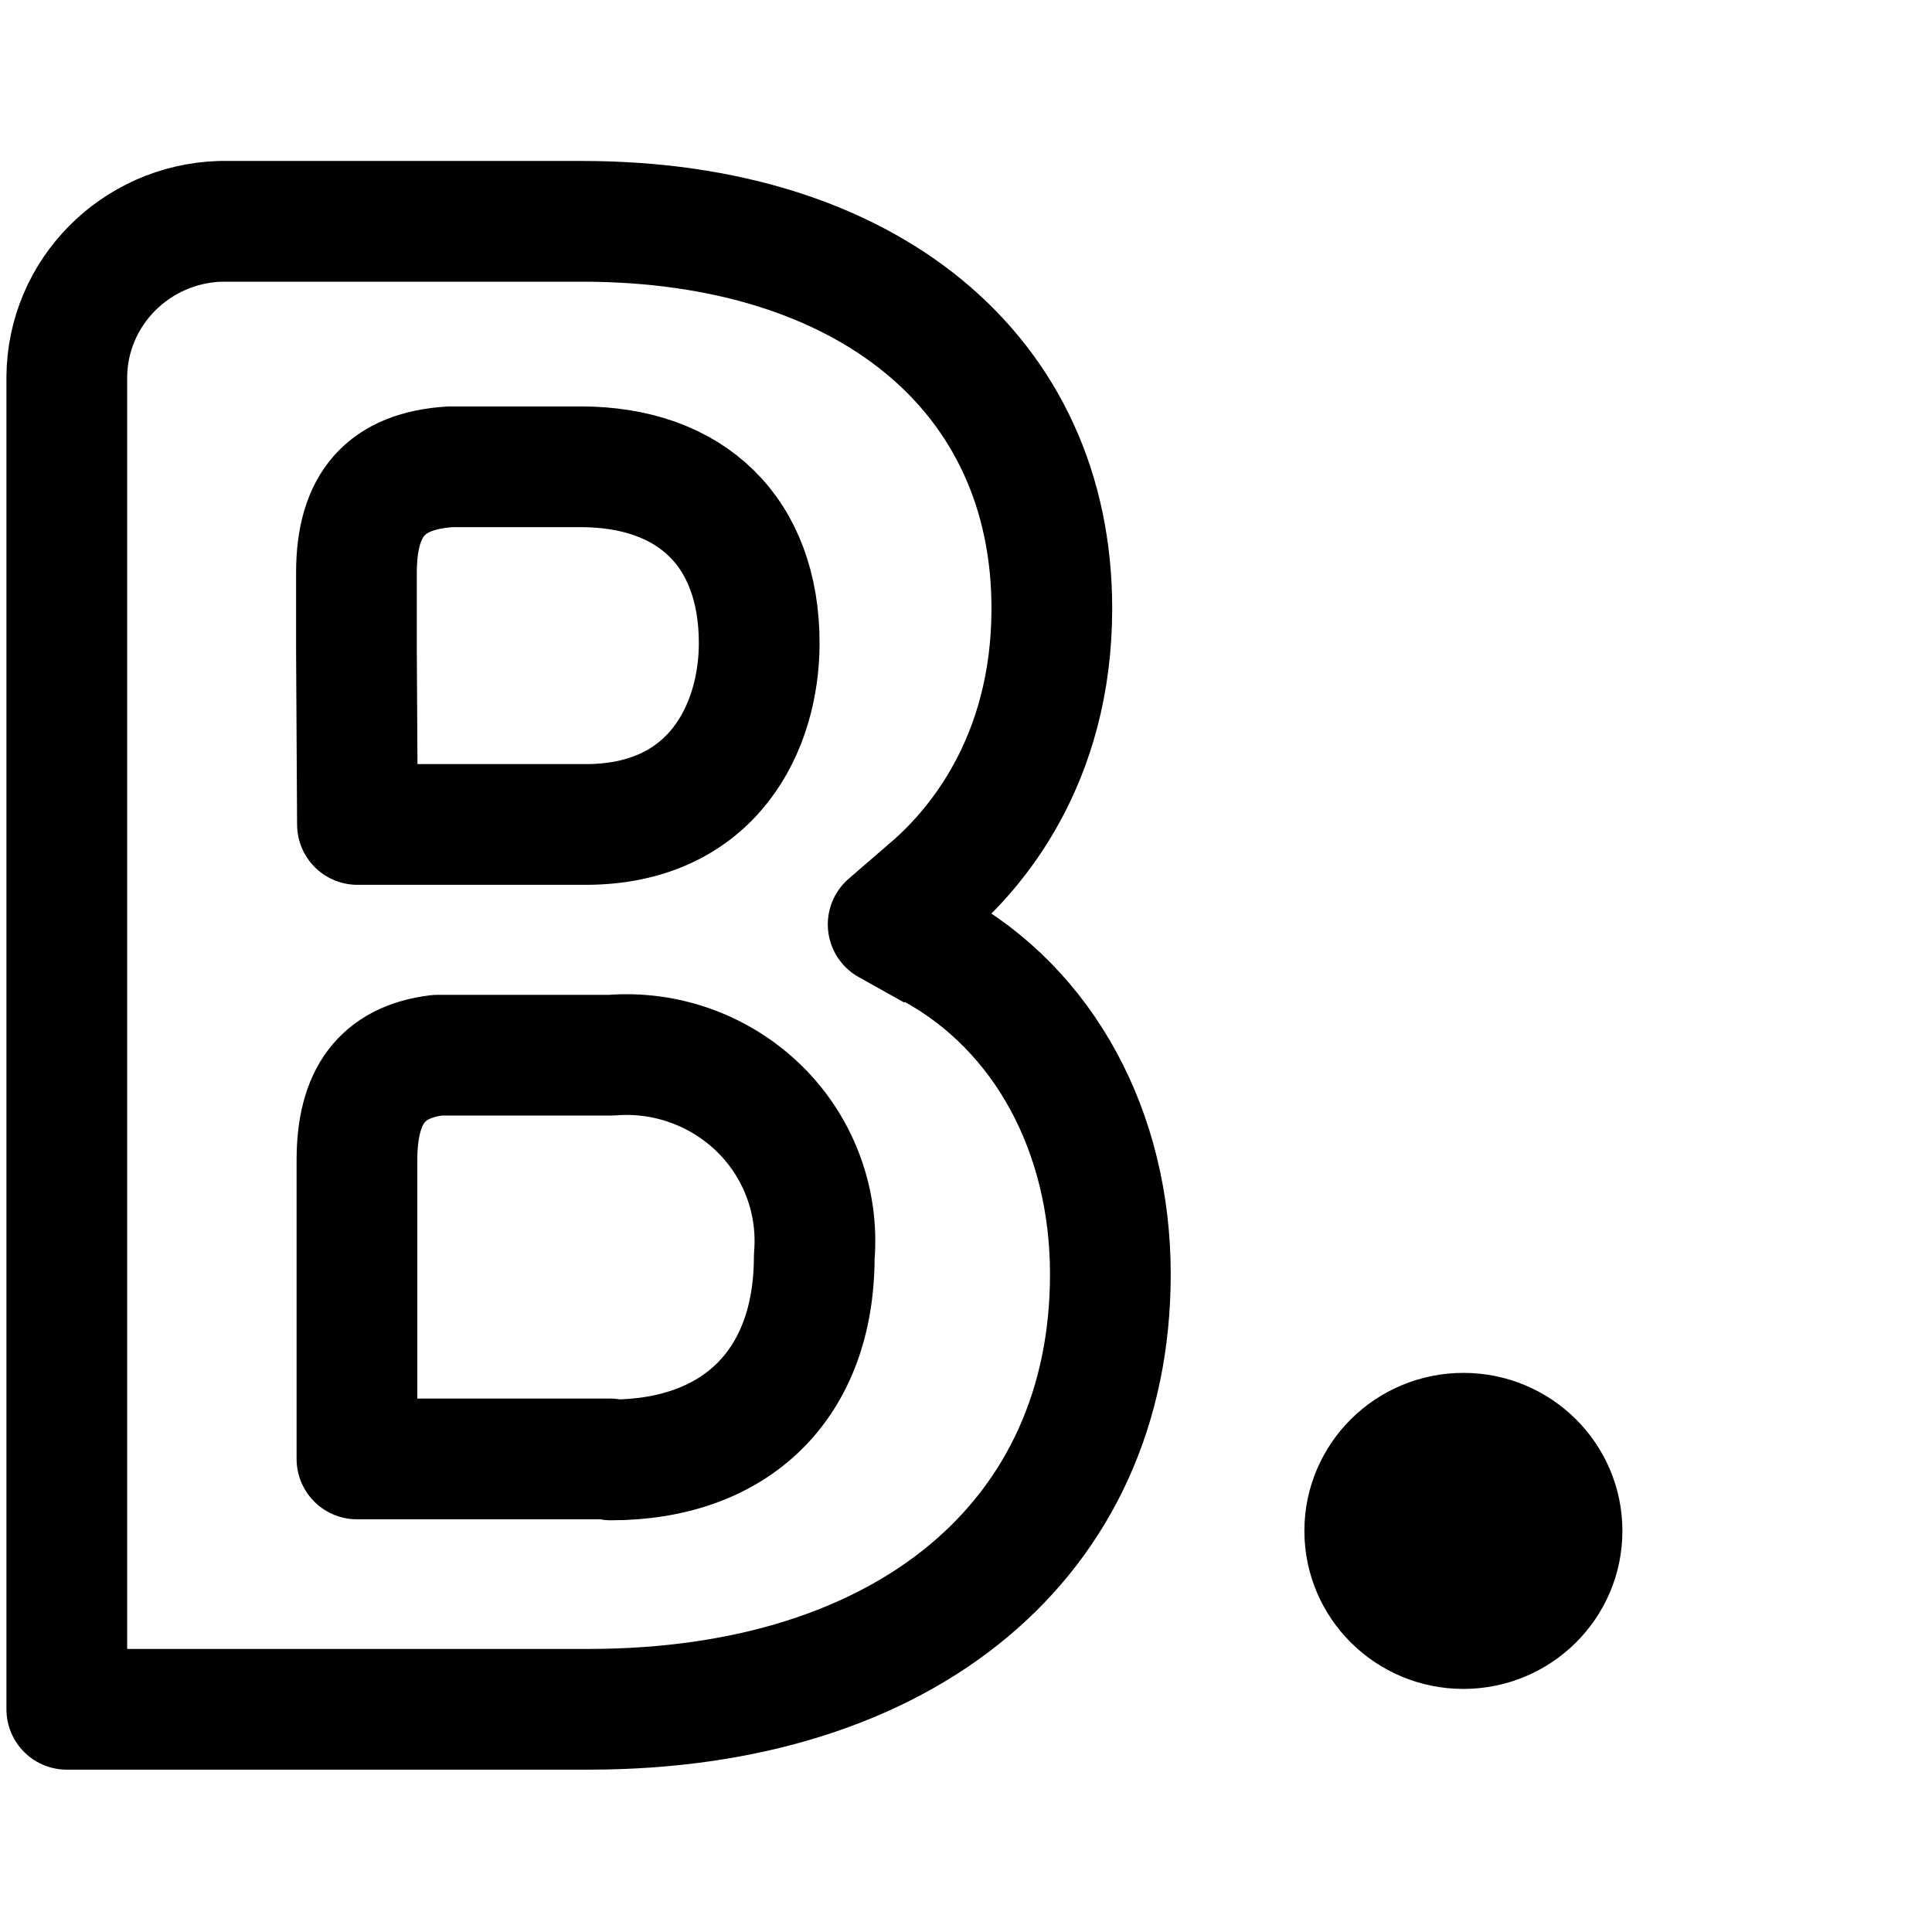 <?xml version="1.0" encoding="UTF-8" standalone="no"?><!DOCTYPE svg PUBLIC "-//W3C//DTD SVG 1.1//EN" "http://www.w3.org/Graphics/SVG/1.1/DTD/svg11.dtd"><svg width="100%" height="100%" viewBox="0 0 3334 3334" version="1.1" xmlns="http://www.w3.org/2000/svg" xmlns:xlink="http://www.w3.org/1999/xlink" xml:space="preserve" xmlns:serif="http://www.serif.com/" style="fill-rule:evenodd;clip-rule:evenodd;stroke-linejoin:round;"><path d="M1052.5,2517.64l-436.51,-0l-0,-515.729c-0,-109.896 42.795,-169.097 138.645,-180.938l299.584,0c95.153,-7.871 189.146,26.229 257.118,93.281c67.445,66.554 101.854,159.809 93.802,254.219c-0,219.827 -134.375,350.868 -350.92,350.868l-1.719,-1.701Zm-437.378,-1394.2l-0,-135.278c-0,-118.368 51.354,-175.868 162.638,-182.639l224.237,-0c191.736,-0 308.142,113.316 308.142,304.392c-0,143.733 -78.75,312.83 -299.583,312.83l-393.716,0l-1.718,-299.305Zm996.302,515.746l-78.75,-43.958l68.472,-59.202c80.451,-67.621 213.976,-221.51 213.976,-486.146c-0.018,-405.833 -318.421,-667.934 -810.556,-667.934l-624.826,0c-146.58,4.966 -263.16,123.143 -264.462,268.021l-0,2299.72l900.416,-0c547.778,-0 900.434,-294.219 900.434,-750.799c0,-245.174 -113.836,-456.545 -306.423,-562.24" style="fill:none;fill-rule:nonzero;stroke:url(#_Linear1);stroke-width:208.33px;"/><ellipse cx="2525.35" cy="2641.84" rx="204.948" ry="203.247" style="stroke:#000;stroke-width:138.89px;"/><defs><linearGradient id="_Linear1" x1="0" y1="0" x2="1" y2="0" gradientUnits="userSpaceOnUse" gradientTransform="matrix(2777.78,0,0,2777.78,11.111,1666.67)"><stop offset="0" style="stop-color:#000;stop-opacity:1"/><stop offset="1" style="stop-color:#000;stop-opacity:1"/></linearGradient></defs></svg>